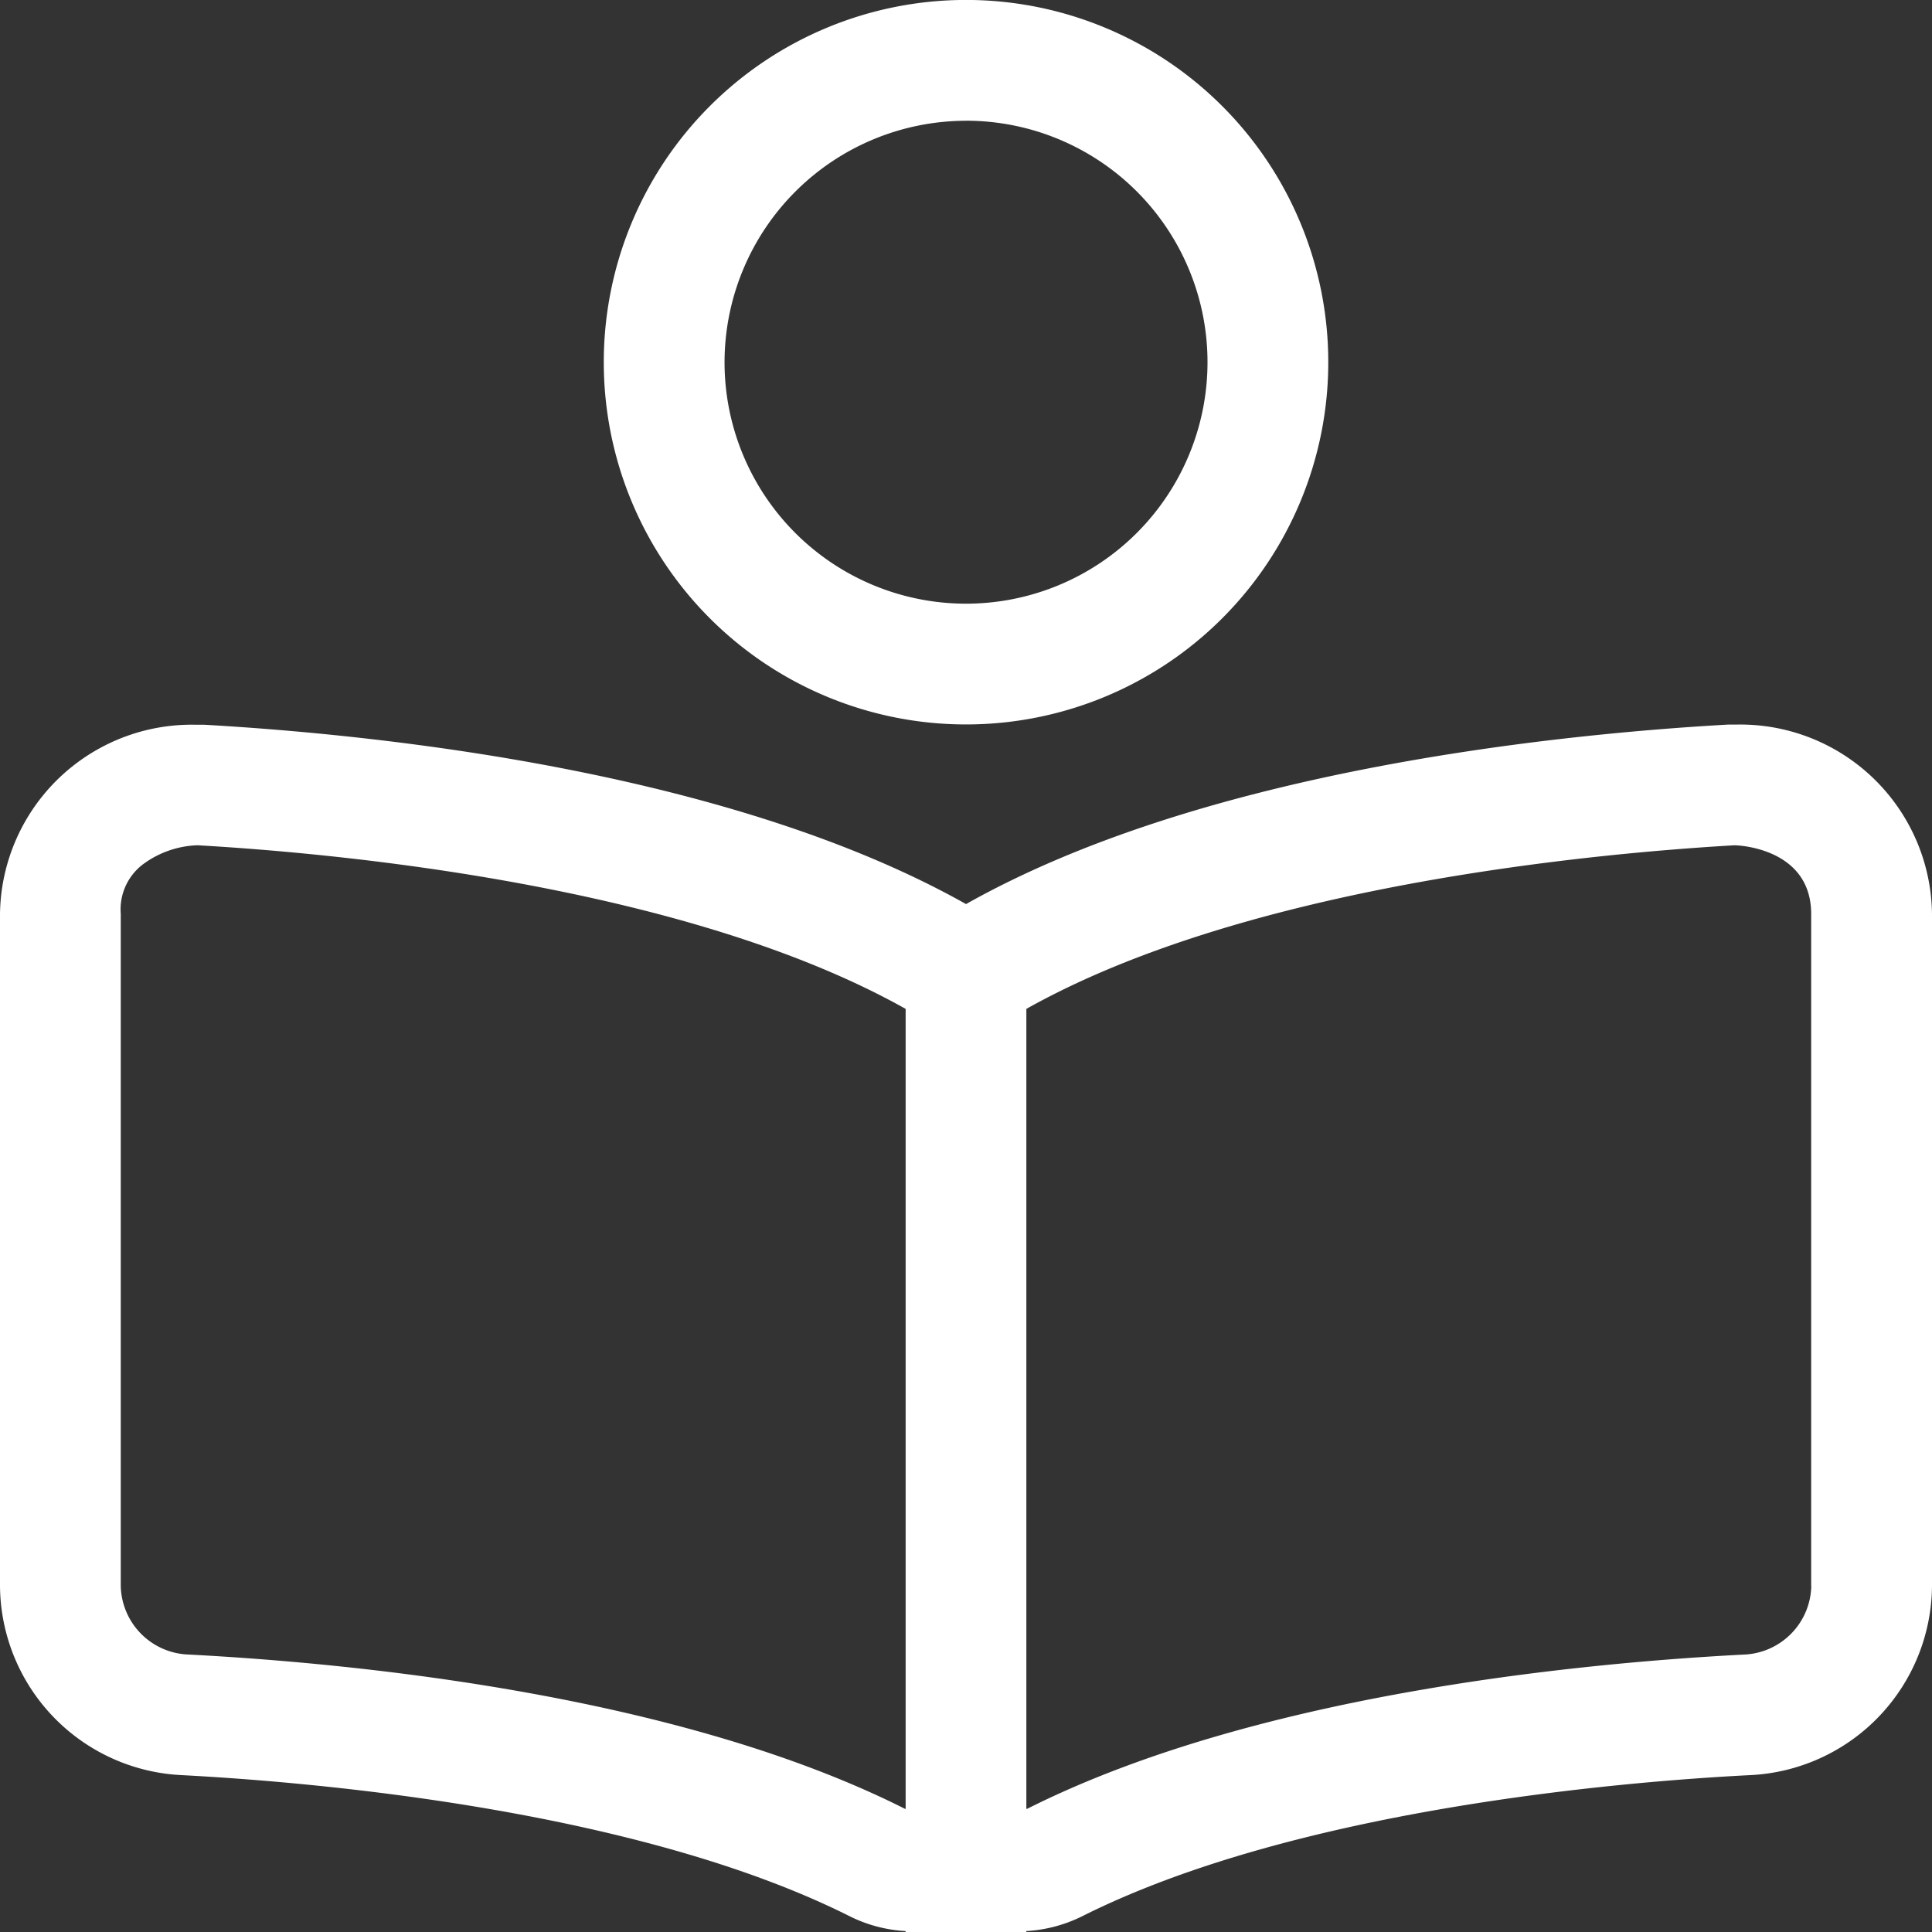 <svg xmlns="http://www.w3.org/2000/svg" width="37.275" height="37.275" viewBox="0 0 37.275 37.275">
  <rect x="0" y="0" width="37.275" height="37.275" fill="#333333" stroke="none"/>
  <path id="book-reader-light" d="M33.483,13.98c-.051,0-.1,0-.15,0-3.626.207-10.23.946-14.695,3.463C14.173,14.93,7.569,14.19,3.944,13.983c-.049,0-.1,0-.15,0A3.7,3.7,0,0,0,0,17.634V30.6a3.682,3.682,0,0,0,3.519,3.649c2.505.132,8.777.661,12.886,2.728a2.753,2.753,0,0,0,1.067.28v.02h.165l.019,0h1.961l.019,0H19.8v-.02a2.766,2.766,0,0,0,1.067-.28c4.109-2.067,10.381-2.6,12.886-2.728A3.683,3.683,0,0,0,37.275,30.6V17.634A3.7,3.7,0,0,0,33.483,13.98ZM17.473,34.9c-.007,0-.013,0-.02-.005-4.338-2.182-10.515-2.8-13.811-2.973A1.354,1.354,0,0,1,2.33,30.6V17.634a1.09,1.09,0,0,1,.432-.961,1.867,1.867,0,0,1,1.048-.365c2.694.154,9.411.77,13.663,3.157V34.9Zm17.473-4.3a1.354,1.354,0,0,1-1.313,1.323c-3.3.173-9.472.791-13.815,2.975-.005,0-.01,0-.016,0V19.465c4.251-2.387,10.969-3,13.651-3.156h.028c.015,0,1.463.036,1.463,1.326V30.6ZM18.638,13.977a6.989,6.989,0,1,0-6.989-6.989,6.989,6.989,0,0,0,6.989,6.989Zm0-11.648a4.659,4.659,0,1,1-4.659,4.659A4.665,4.665,0,0,1,18.638,2.33Z" fill="#fff"/>
</svg>
